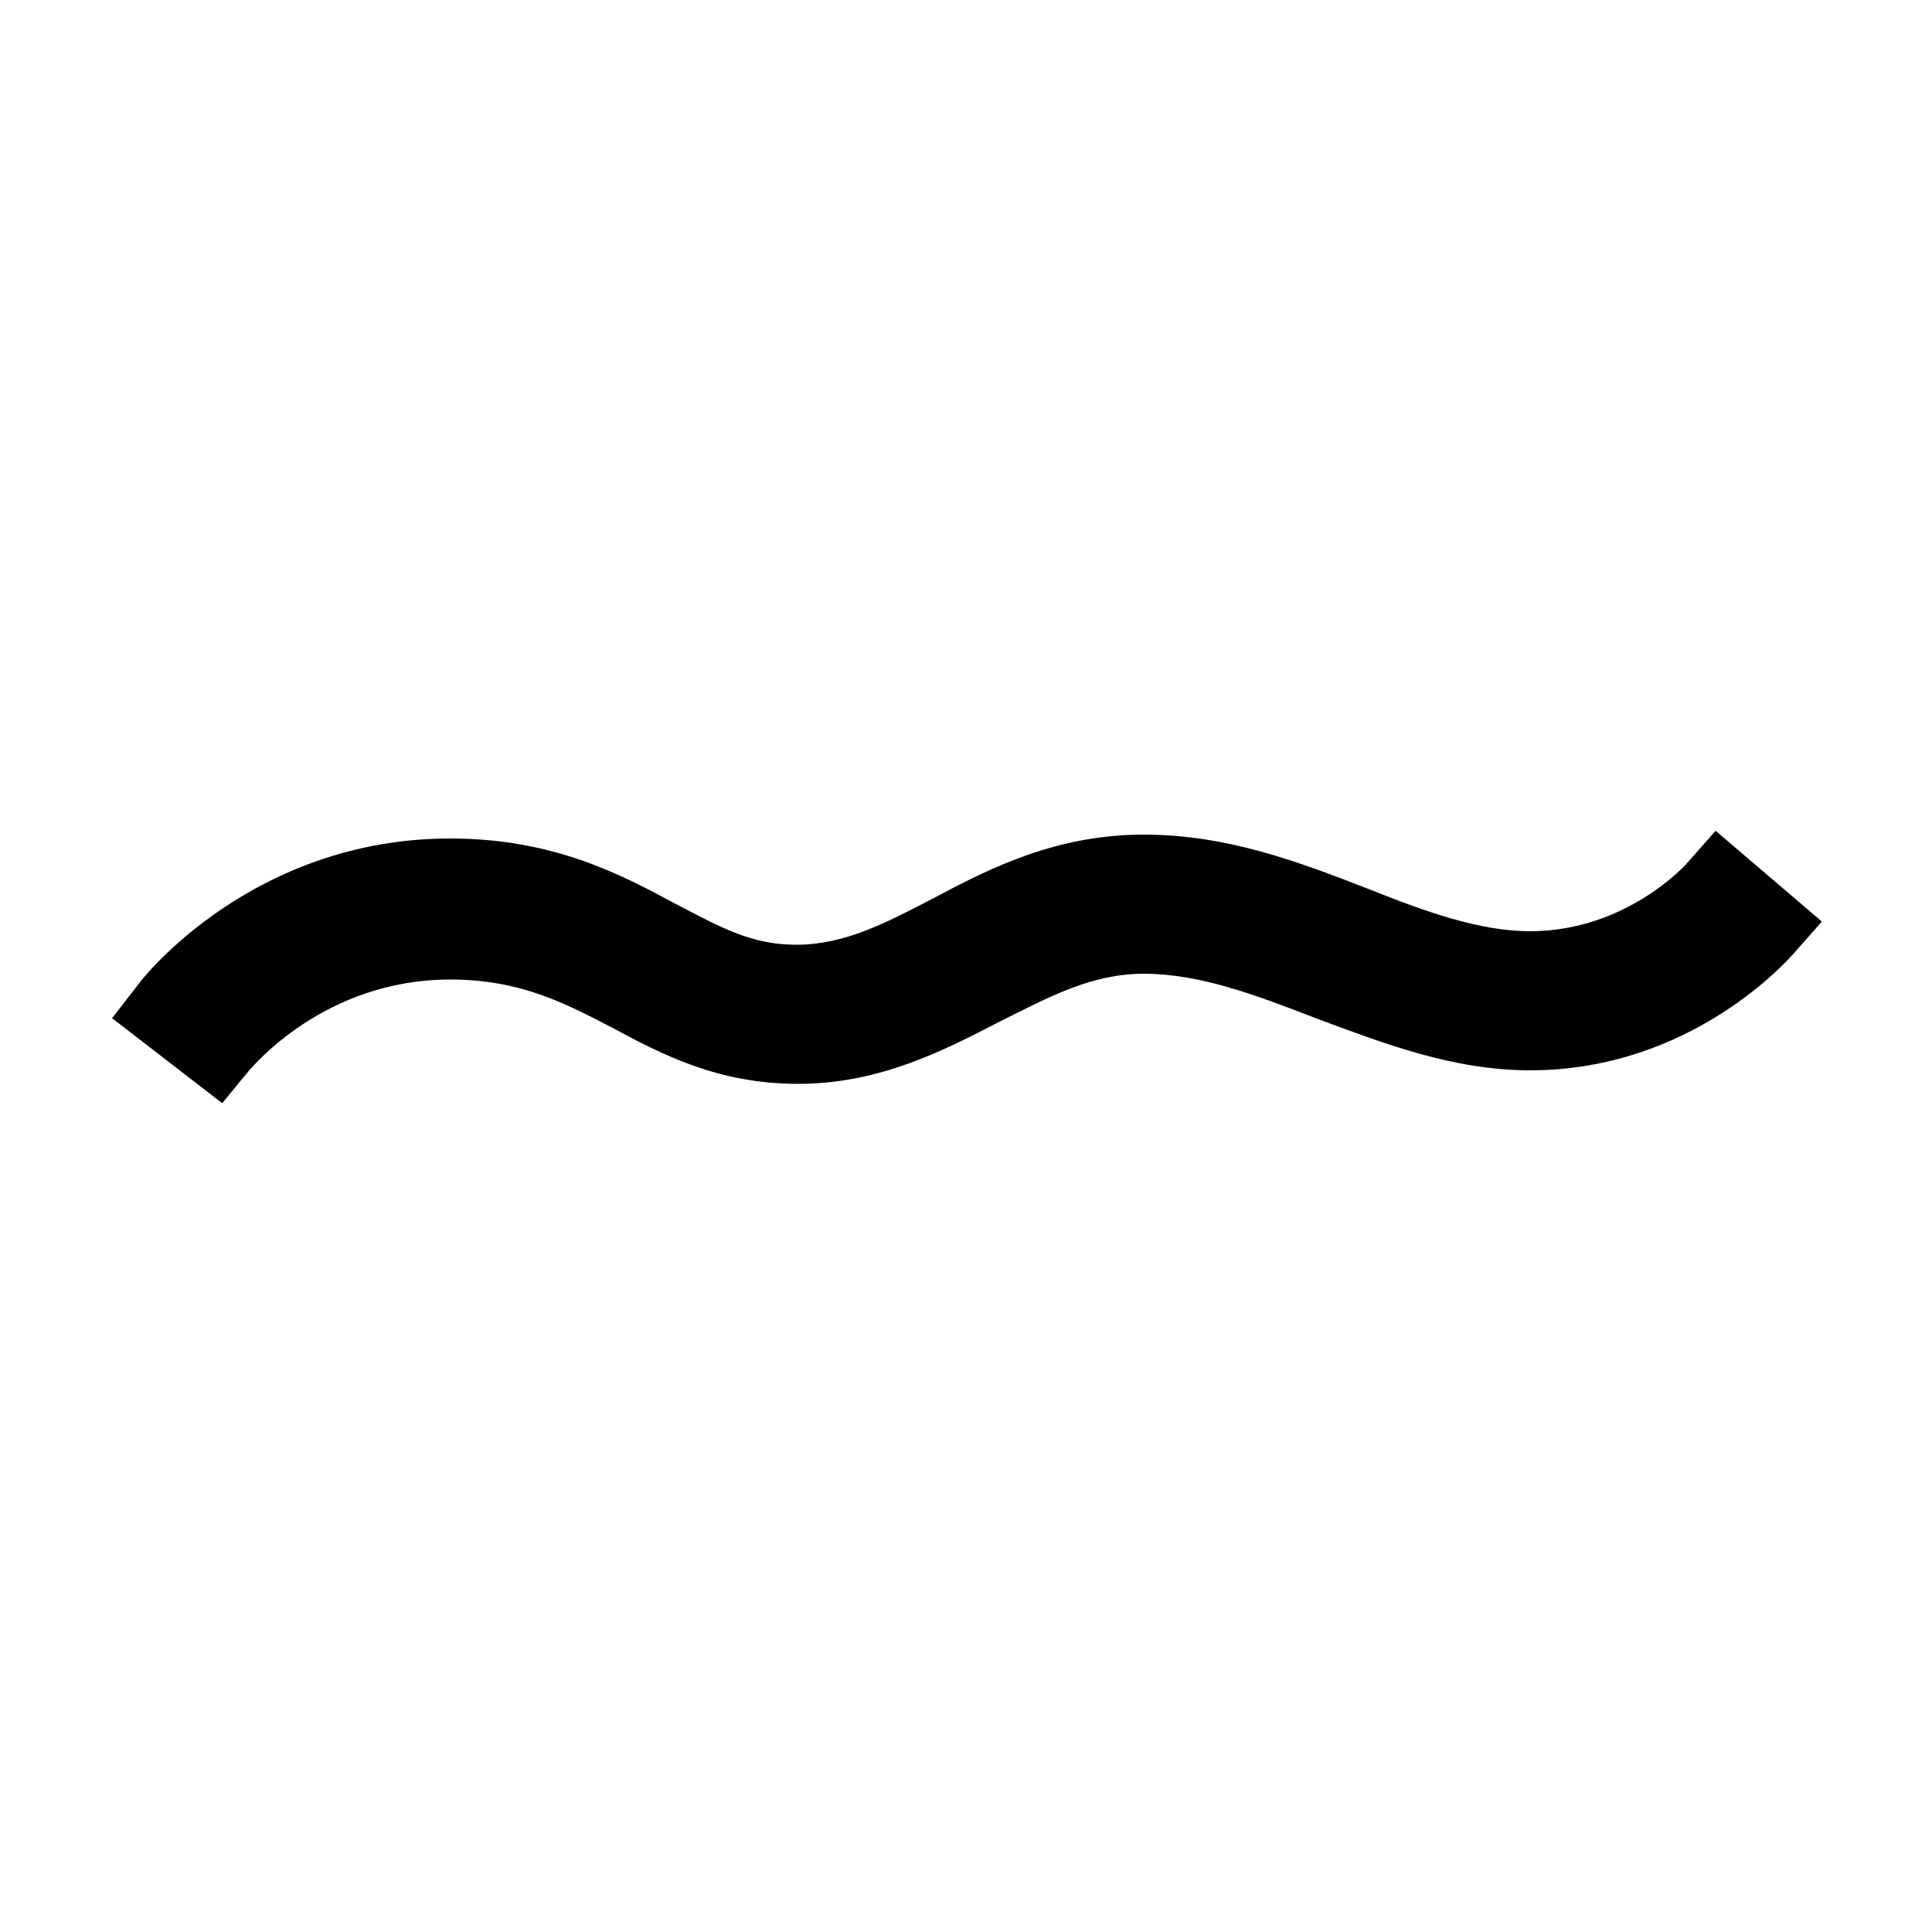 <?xml version="1.0" encoding="utf-8"?>
<!-- Generator: Adobe Illustrator 27.0.1, SVG Export Plug-In . SVG Version: 6.00 Build 0)  -->
<svg version="1.1" id="Ebene_1" xmlns="http://www.w3.org/2000/svg" xmlns:xlink="http://www.w3.org/1999/xlink" x="0px" y="0px"
	 viewBox="0 0 100 100" style="enable-background:new 0 0 100 100;" xml:space="preserve">
<path d="M11.5,57.1l-5.7-4.4l1.4-1.8c0.2-0.3,5.9-7.5,16.1-7.5c5.4,0,8.9,1.9,11.7,3.4c2.3,1.2,3.9,2.1,6.2,2.1
	c2.5,0,4.6-1.1,7.1-2.4c3-1.6,6.4-3.3,10.9-3.3c4.3,0,8,1.4,11.6,2.8c3,1.2,5.8,2.2,8.4,2.2c5,0,8.1-3.5,8.1-3.5l1.5-1.7l5.5,4.7
	l-1.5,1.7c-0.2,0.2-5.2,6-13.6,6c-4,0-7.6-1.4-11.1-2.7c-3.1-1.2-6-2.3-8.9-2.3c-2.7,0-4.9,1.2-7.5,2.5c-2.9,1.5-6.2,3.2-10.4,3.2
	c-4.1,0-7-1.5-9.6-2.9c-2.5-1.3-4.8-2.5-8.4-2.5c-6.5,0-10.2,4.5-10.4,4.7L11.5,57.1L11.5,57.1z"/>
</svg>
